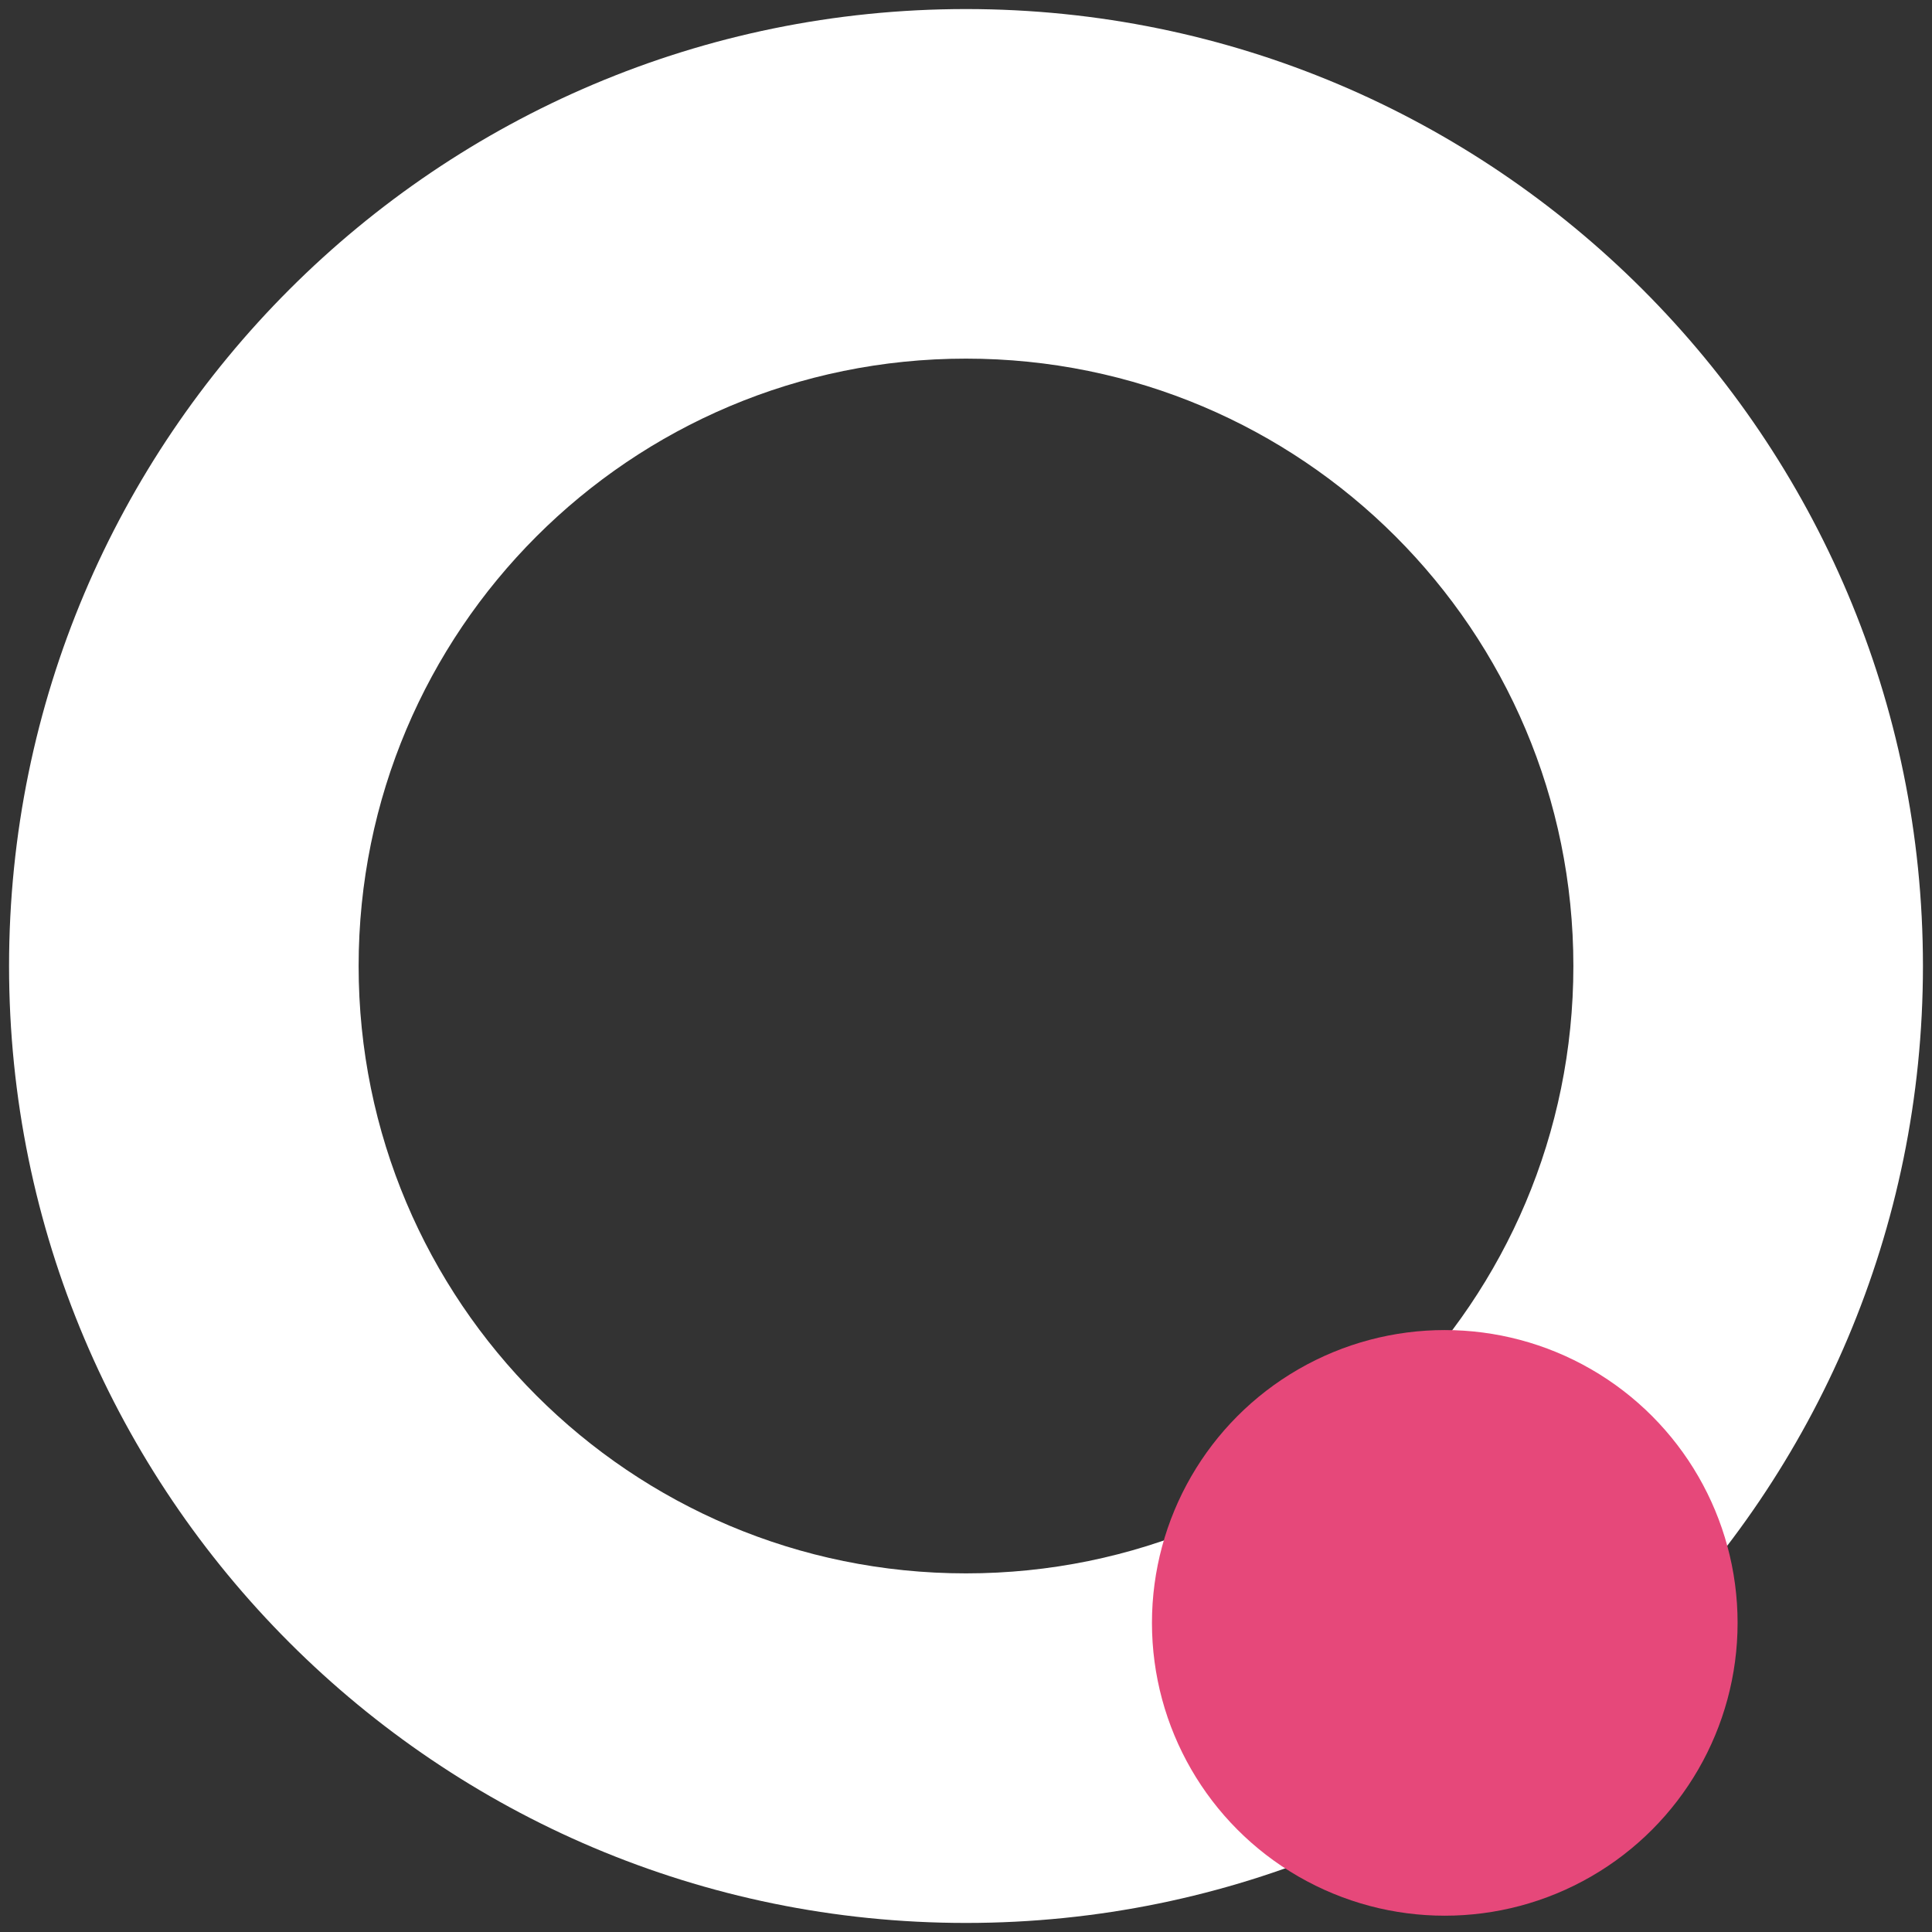 <?xml version="1.0" encoding="UTF-8"?><svg id="Calque_1" xmlns="http://www.w3.org/2000/svg" viewBox="0 0 32 32"><rect x="0" y="0" width="32" height="32" fill="#333333" stroke="none"/><defs><style>.cls-1{fill:#e6487a;}.cls-1,.cls-2{stroke-width:0px;}.cls-2{fill:#fff;}</style></defs><path class="cls-2" d="M16,.15C7.25.15.15,7.25.15,16s7.1,15.85,15.85,15.85,15.85-7.1,15.85-15.85S24.75.15,16,.15ZM16,26.06c-5.56,0-10.06-4.5-10.06-10.06S10.44,5.94,16,5.94s10.06,4.5,10.06,10.06-4.5,10.06-10.06,10.06Z"/><circle class="cls-1" cx="23.93" cy="26.88" r="4.85"/></svg>